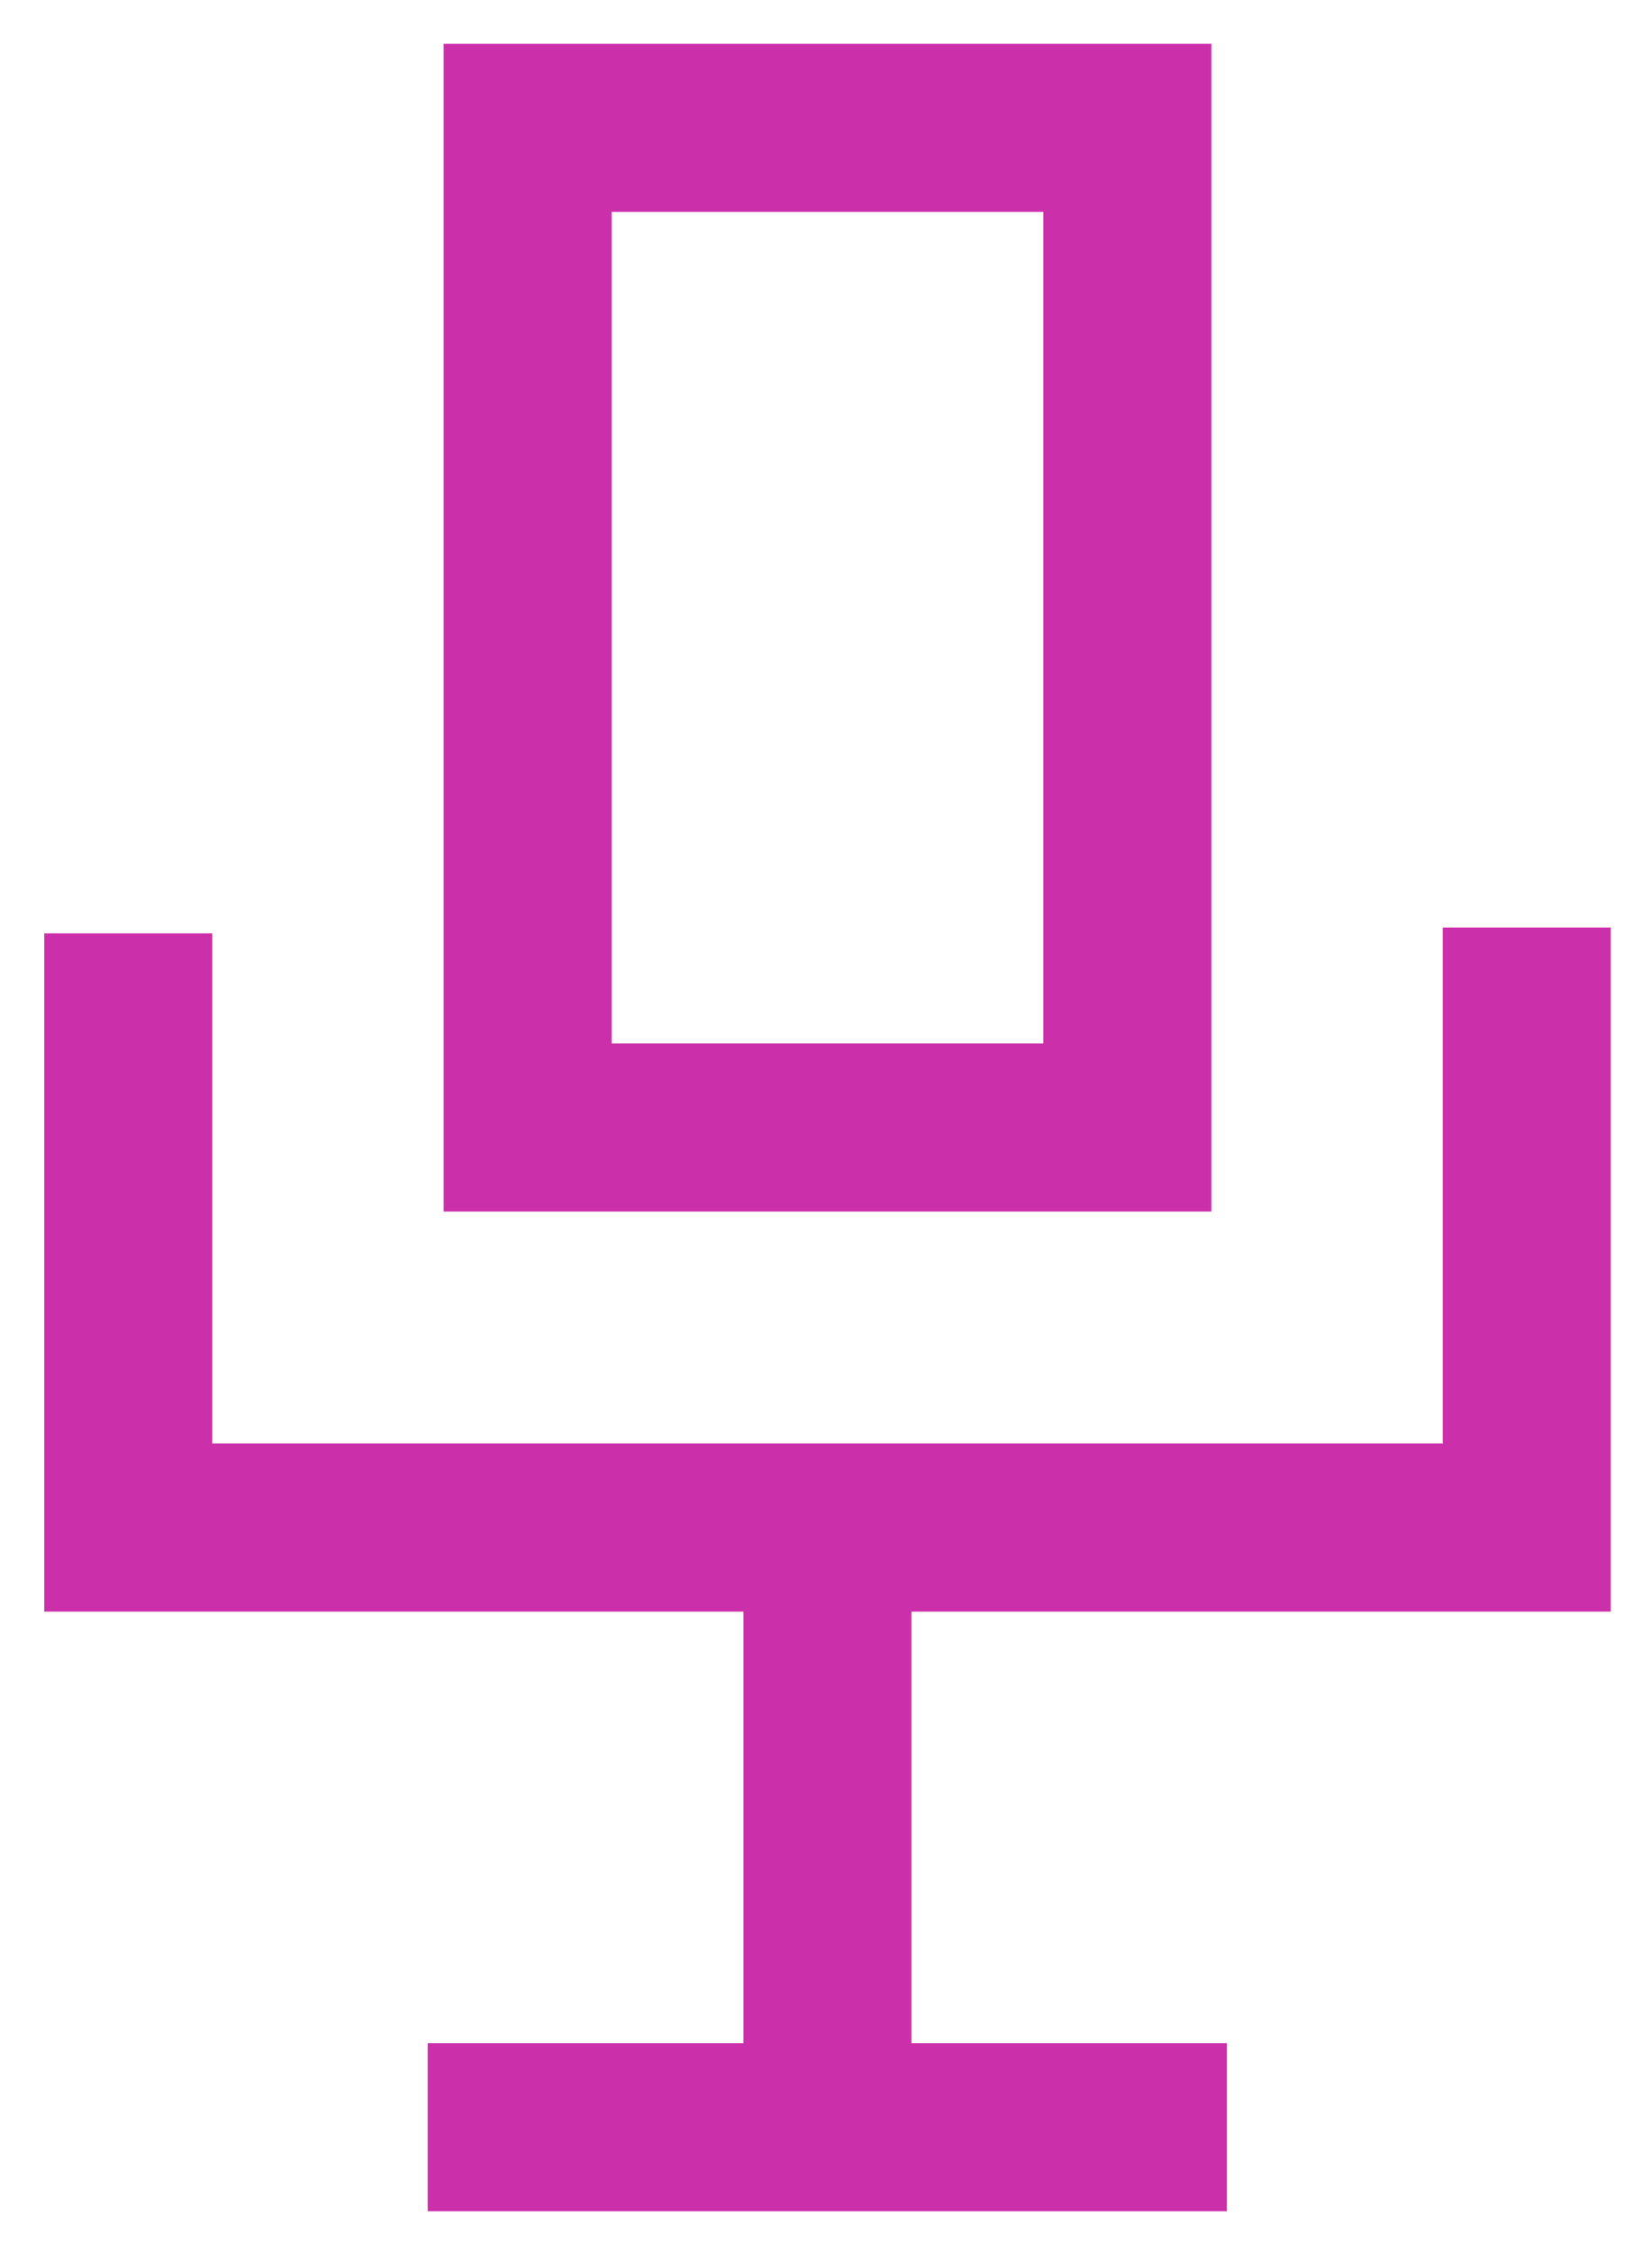 <svg xmlns="http://www.w3.org/2000/svg" role="img" viewBox="17.16 5.28 65.56 89.31"><path fill="#CC2FAA" d="M65.233 53.333H34.767V7.017h30.467V53.333zm-23.8-6.667h17.133V13.683H41.433v32.983z"/><path fill="#CC2FAA" d="M81.083 69.2H18.917V42.3h6.667v20.233h48.833V42.067h6.667V69.2zM65.85 86.317H34.133v6.667H65.85v-6.667z"/><path fill="#CC2FAA" d="M53.333 66.25h-6.667v23.4h6.667v-23.4z"/></svg>